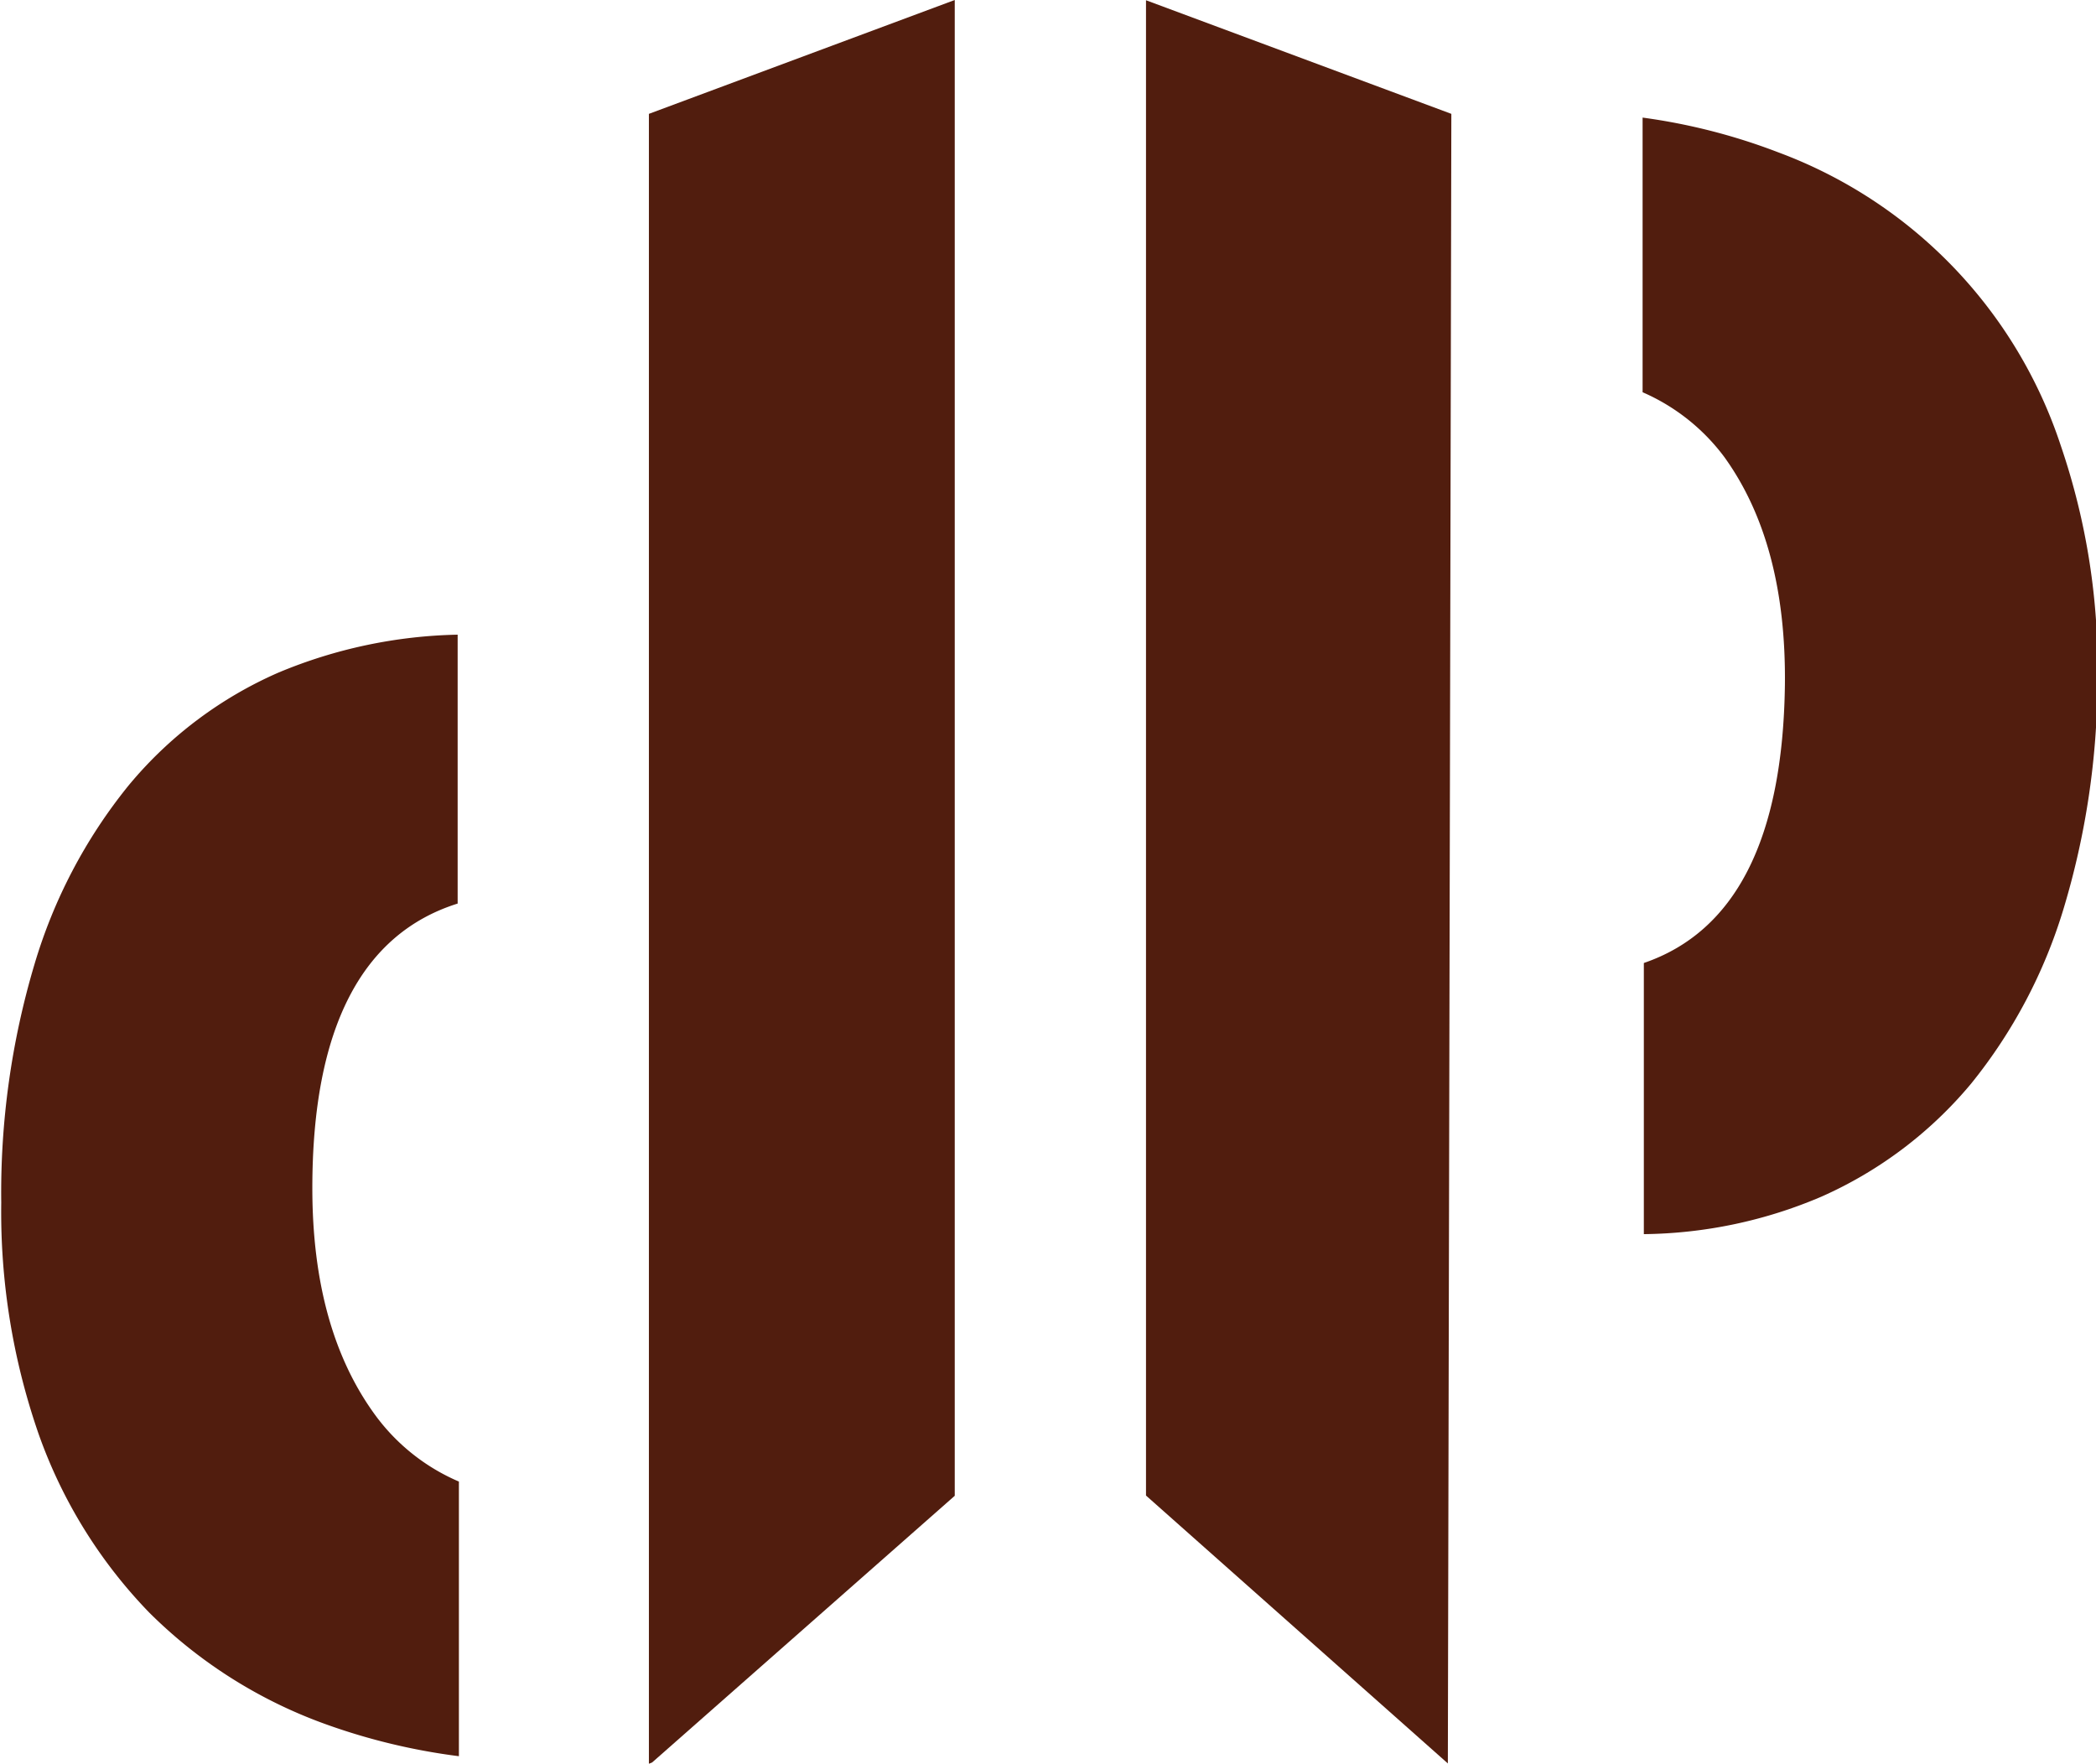 <?xml version="1.0" encoding="UTF-8"?> <svg xmlns="http://www.w3.org/2000/svg" id="Vrstva_1" data-name="Vrstva 1" viewBox="0 0 83.95 70.64"><defs><style>.cls-1{fill:#511d0e;}</style></defs><path class="cls-1" d="M268,267.62q-2.55-3.45-2.55-9.13c0-6.44,2-10.2,5.82-11.4V236.32a19.58,19.58,0,0,0-7.18,1.52,16.23,16.23,0,0,0-6,4.52,20.73,20.73,0,0,0-3.78,7.2,32,32,0,0,0-1.32,9.51,27.09,27.09,0,0,0,1.52,9.33,19.7,19.7,0,0,0,4.4,7.08,19.23,19.23,0,0,0,7.08,4.48,25,25,0,0,0,5.33,1.28v-11A8.1,8.1,0,0,1,268,267.62Z" transform="translate(-252.94 -210.9)"></path><path class="cls-1" d="M278.93,215.46v66.08a1.12,1.12,0,0,0,.13-.05l12.12-10.68V210.9Z" transform="translate(-252.94 -210.9)"></path><polygon class="cls-1" points="45.9 59.9 57.99 70.63 58.13 4.56 45.9 0.01 45.9 59.9"></polygon><path class="cls-1" d="M335.48,228.75A18.8,18.8,0,0,0,324.16,217a24.14,24.14,0,0,0-5.43-1.39v11A8.12,8.12,0,0,1,322,229.2q2.49,3.45,2.43,9.12c-.08,6.22-2,9.9-5.65,11.15v10.86a18.58,18.58,0,0,0,7.11-1.5,16.5,16.5,0,0,0,6-4.53,20.58,20.58,0,0,0,3.7-7,31.87,31.87,0,0,0,1.36-9.12A27.46,27.46,0,0,0,335.48,228.75Z" transform="translate(-252.94 -210.9)"></path></svg> 
